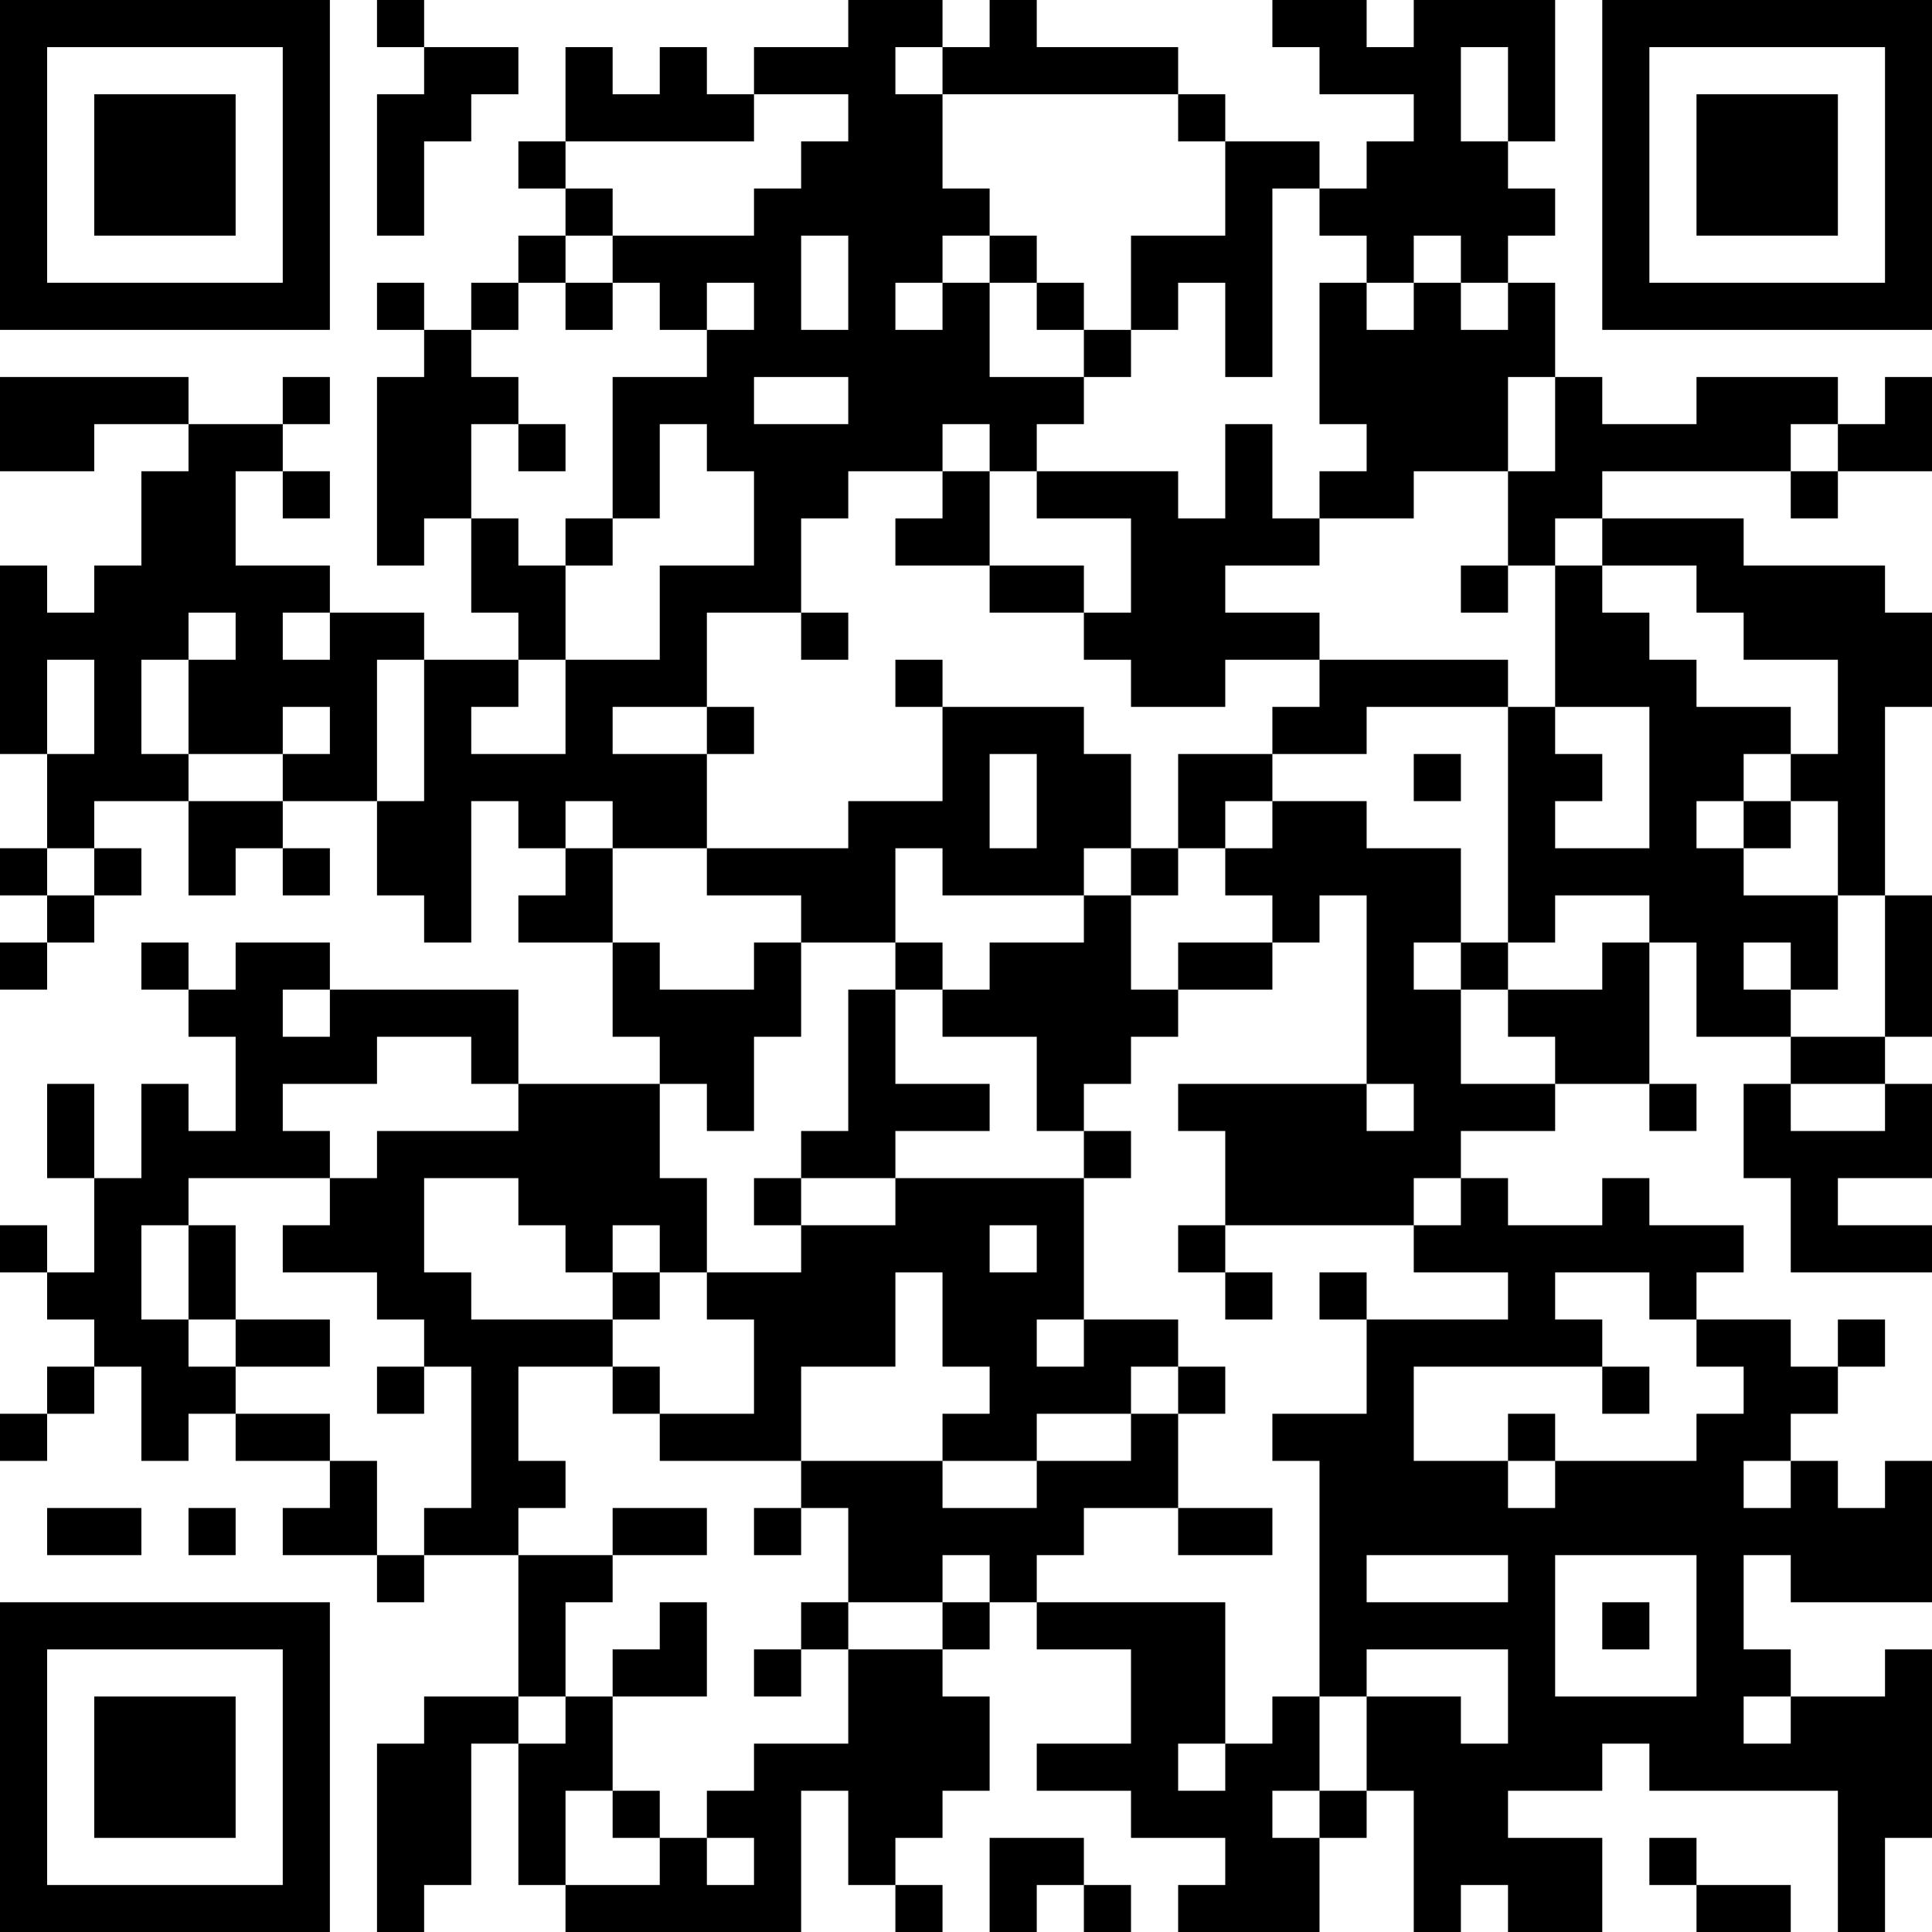 <?xml version="1.0" encoding="UTF-8"?>
<svg xmlns="http://www.w3.org/2000/svg" version="1.1" width="250" height="250" viewBox="0 0 250 250"><rect x="0" y="0" width="250" height="250" fill="#ffffff"/><g transform="scale(6.098)"><g transform="translate(0,0)"><path fill-rule="evenodd" d="M8 0L8 1L9 1L9 2L8 2L8 5L9 5L9 3L10 3L10 2L11 2L11 1L9 1L9 0ZM18 0L18 1L16 1L16 2L15 2L15 1L14 1L14 2L13 2L13 1L12 1L12 3L11 3L11 4L12 4L12 5L11 5L11 6L10 6L10 7L9 7L9 6L8 6L8 7L9 7L9 8L8 8L8 12L9 12L9 11L10 11L10 13L11 13L11 14L9 14L9 13L7 13L7 12L5 12L5 10L6 10L6 11L7 11L7 10L6 10L6 9L7 9L7 8L6 8L6 9L4 9L4 8L0 8L0 10L2 10L2 9L4 9L4 10L3 10L3 12L2 12L2 13L1 13L1 12L0 12L0 16L1 16L1 18L0 18L0 19L1 19L1 20L0 20L0 21L1 21L1 20L2 20L2 19L3 19L3 18L2 18L2 17L4 17L4 19L5 19L5 18L6 18L6 19L7 19L7 18L6 18L6 17L8 17L8 19L9 19L9 20L10 20L10 17L11 17L11 18L12 18L12 19L11 19L11 20L13 20L13 22L14 22L14 23L11 23L11 21L7 21L7 20L5 20L5 21L4 21L4 20L3 20L3 21L4 21L4 22L5 22L5 24L4 24L4 23L3 23L3 25L2 25L2 23L1 23L1 25L2 25L2 27L1 27L1 26L0 26L0 27L1 27L1 28L2 28L2 29L1 29L1 30L0 30L0 31L1 31L1 30L2 30L2 29L3 29L3 31L4 31L4 30L5 30L5 31L7 31L7 32L6 32L6 33L8 33L8 34L9 34L9 33L11 33L11 36L9 36L9 37L8 37L8 41L9 41L9 40L10 40L10 37L11 37L11 40L12 40L12 41L17 41L17 38L18 38L18 40L19 40L19 41L20 41L20 40L19 40L19 39L20 39L20 38L21 38L21 36L20 36L20 35L21 35L21 34L22 34L22 35L24 35L24 37L22 37L22 38L24 38L24 39L26 39L26 40L25 40L25 41L28 41L28 39L29 39L29 38L30 38L30 41L31 41L31 40L32 40L32 41L34 41L34 39L32 39L32 38L34 38L34 37L35 37L35 38L39 38L39 41L40 41L40 39L41 39L41 35L40 35L40 36L38 36L38 35L37 35L37 33L38 33L38 34L41 34L41 31L40 31L40 32L39 32L39 31L38 31L38 30L39 30L39 29L40 29L40 28L39 28L39 29L38 29L38 28L36 28L36 27L37 27L37 26L35 26L35 25L34 25L34 26L32 26L32 25L31 25L31 24L33 24L33 23L35 23L35 24L36 24L36 23L35 23L35 20L36 20L36 22L38 22L38 23L37 23L37 25L38 25L38 27L41 27L41 26L39 26L39 25L41 25L41 23L40 23L40 22L41 22L41 19L40 19L40 15L41 15L41 13L40 13L40 12L37 12L37 11L34 11L34 10L38 10L38 11L39 11L39 10L41 10L41 8L40 8L40 9L39 9L39 8L36 8L36 9L34 9L34 8L33 8L33 6L32 6L32 5L33 5L33 4L32 4L32 3L33 3L33 0L30 0L30 1L29 1L29 0L27 0L27 1L28 1L28 2L30 2L30 3L29 3L29 4L28 4L28 3L26 3L26 2L25 2L25 1L22 1L22 0L21 0L21 1L20 1L20 0ZM19 1L19 2L20 2L20 4L21 4L21 5L20 5L20 6L19 6L19 7L20 7L20 6L21 6L21 8L23 8L23 9L22 9L22 10L21 10L21 9L20 9L20 10L18 10L18 11L17 11L17 13L15 13L15 15L13 15L13 16L15 16L15 18L13 18L13 17L12 17L12 18L13 18L13 20L14 20L14 21L16 21L16 20L17 20L17 22L16 22L16 24L15 24L15 23L14 23L14 25L15 25L15 27L14 27L14 26L13 26L13 27L12 27L12 26L11 26L11 25L9 25L9 27L10 27L10 28L13 28L13 29L11 29L11 31L12 31L12 32L11 32L11 33L13 33L13 34L12 34L12 36L11 36L11 37L12 37L12 36L13 36L13 38L12 38L12 40L14 40L14 39L15 39L15 40L16 40L16 39L15 39L15 38L16 38L16 37L18 37L18 35L20 35L20 34L21 34L21 33L20 33L20 34L18 34L18 32L17 32L17 31L20 31L20 32L22 32L22 31L24 31L24 30L25 30L25 32L23 32L23 33L22 33L22 34L26 34L26 37L25 37L25 38L26 38L26 37L27 37L27 36L28 36L28 38L27 38L27 39L28 39L28 38L29 38L29 36L31 36L31 37L32 37L32 35L29 35L29 36L28 36L28 31L27 31L27 30L29 30L29 28L32 28L32 27L30 27L30 26L31 26L31 25L30 25L30 26L26 26L26 24L25 24L25 23L29 23L29 24L30 24L30 23L29 23L29 19L28 19L28 20L27 20L27 19L26 19L26 18L27 18L27 17L29 17L29 18L31 18L31 20L30 20L30 21L31 21L31 23L33 23L33 22L32 22L32 21L34 21L34 20L35 20L35 19L33 19L33 20L32 20L32 15L33 15L33 16L34 16L34 17L33 17L33 18L35 18L35 15L33 15L33 12L34 12L34 13L35 13L35 14L36 14L36 15L38 15L38 16L37 16L37 17L36 17L36 18L37 18L37 19L39 19L39 21L38 21L38 20L37 20L37 21L38 21L38 22L40 22L40 19L39 19L39 17L38 17L38 16L39 16L39 14L37 14L37 13L36 13L36 12L34 12L34 11L33 11L33 12L32 12L32 10L33 10L33 8L32 8L32 10L30 10L30 11L28 11L28 10L29 10L29 9L28 9L28 6L29 6L29 7L30 7L30 6L31 6L31 7L32 7L32 6L31 6L31 5L30 5L30 6L29 6L29 5L28 5L28 4L27 4L27 8L26 8L26 6L25 6L25 7L24 7L24 5L26 5L26 3L25 3L25 2L20 2L20 1ZM31 1L31 3L32 3L32 1ZM16 2L16 3L12 3L12 4L13 4L13 5L12 5L12 6L11 6L11 7L10 7L10 8L11 8L11 9L10 9L10 11L11 11L11 12L12 12L12 14L11 14L11 15L10 15L10 16L12 16L12 14L14 14L14 12L16 12L16 10L15 10L15 9L14 9L14 11L13 11L13 8L15 8L15 7L16 7L16 6L15 6L15 7L14 7L14 6L13 6L13 5L16 5L16 4L17 4L17 3L18 3L18 2ZM17 5L17 7L18 7L18 5ZM21 5L21 6L22 6L22 7L23 7L23 8L24 8L24 7L23 7L23 6L22 6L22 5ZM12 6L12 7L13 7L13 6ZM16 8L16 9L18 9L18 8ZM11 9L11 10L12 10L12 9ZM26 9L26 11L25 11L25 10L22 10L22 11L24 11L24 13L23 13L23 12L21 12L21 10L20 10L20 11L19 11L19 12L21 12L21 13L23 13L23 14L24 14L24 15L26 15L26 14L28 14L28 15L27 15L27 16L25 16L25 18L24 18L24 16L23 16L23 15L20 15L20 14L19 14L19 15L20 15L20 17L18 17L18 18L15 18L15 19L17 19L17 20L19 20L19 21L18 21L18 24L17 24L17 25L16 25L16 26L17 26L17 27L15 27L15 28L16 28L16 30L14 30L14 29L13 29L13 30L14 30L14 31L17 31L17 29L19 29L19 27L20 27L20 29L21 29L21 30L20 30L20 31L22 31L22 30L24 30L24 29L25 29L25 30L26 30L26 29L25 29L25 28L23 28L23 25L24 25L24 24L23 24L23 23L24 23L24 22L25 22L25 21L27 21L27 20L25 20L25 21L24 21L24 19L25 19L25 18L26 18L26 17L27 17L27 16L29 16L29 15L32 15L32 14L28 14L28 13L26 13L26 12L28 12L28 11L27 11L27 9ZM38 9L38 10L39 10L39 9ZM12 11L12 12L13 12L13 11ZM31 12L31 13L32 13L32 12ZM4 13L4 14L3 14L3 16L4 16L4 17L6 17L6 16L7 16L7 15L6 15L6 16L4 16L4 14L5 14L5 13ZM6 13L6 14L7 14L7 13ZM17 13L17 14L18 14L18 13ZM1 14L1 16L2 16L2 14ZM8 14L8 17L9 17L9 14ZM15 15L15 16L16 16L16 15ZM21 16L21 18L22 18L22 16ZM30 16L30 17L31 17L31 16ZM37 17L37 18L38 18L38 17ZM1 18L1 19L2 19L2 18ZM19 18L19 20L20 20L20 21L19 21L19 23L21 23L21 24L19 24L19 25L17 25L17 26L19 26L19 25L23 25L23 24L22 24L22 22L20 22L20 21L21 21L21 20L23 20L23 19L24 19L24 18L23 18L23 19L20 19L20 18ZM31 20L31 21L32 21L32 20ZM6 21L6 22L7 22L7 21ZM8 22L8 23L6 23L6 24L7 24L7 25L4 25L4 26L3 26L3 28L4 28L4 29L5 29L5 30L7 30L7 31L8 31L8 33L9 33L9 32L10 32L10 29L9 29L9 28L8 28L8 27L6 27L6 26L7 26L7 25L8 25L8 24L11 24L11 23L10 23L10 22ZM38 23L38 24L40 24L40 23ZM4 26L4 28L5 28L5 29L7 29L7 28L5 28L5 26ZM21 26L21 27L22 27L22 26ZM25 26L25 27L26 27L26 28L27 28L27 27L26 27L26 26ZM13 27L13 28L14 28L14 27ZM28 27L28 28L29 28L29 27ZM33 27L33 28L34 28L34 29L30 29L30 31L32 31L32 32L33 32L33 31L36 31L36 30L37 30L37 29L36 29L36 28L35 28L35 27ZM22 28L22 29L23 29L23 28ZM8 29L8 30L9 30L9 29ZM34 29L34 30L35 30L35 29ZM32 30L32 31L33 31L33 30ZM37 31L37 32L38 32L38 31ZM1 32L1 33L3 33L3 32ZM4 32L4 33L5 33L5 32ZM13 32L13 33L15 33L15 32ZM16 32L16 33L17 33L17 32ZM25 32L25 33L27 33L27 32ZM29 33L29 34L32 34L32 33ZM33 33L33 36L36 36L36 33ZM14 34L14 35L13 35L13 36L15 36L15 34ZM17 34L17 35L16 35L16 36L17 36L17 35L18 35L18 34ZM34 34L34 35L35 35L35 34ZM37 36L37 37L38 37L38 36ZM13 38L13 39L14 39L14 38ZM21 39L21 41L22 41L22 40L23 40L23 41L24 41L24 40L23 40L23 39ZM35 39L35 40L36 40L36 41L38 41L38 40L36 40L36 39ZM0 0L0 7L7 7L7 0ZM1 1L1 6L6 6L6 1ZM2 2L2 5L5 5L5 2ZM34 0L34 7L41 7L41 0ZM35 1L35 6L40 6L40 1ZM36 2L36 5L39 5L39 2ZM0 34L0 41L7 41L7 34ZM1 35L1 40L6 40L6 35ZM2 36L2 39L5 39L5 36Z" fill="#000000"/></g></g></svg>

